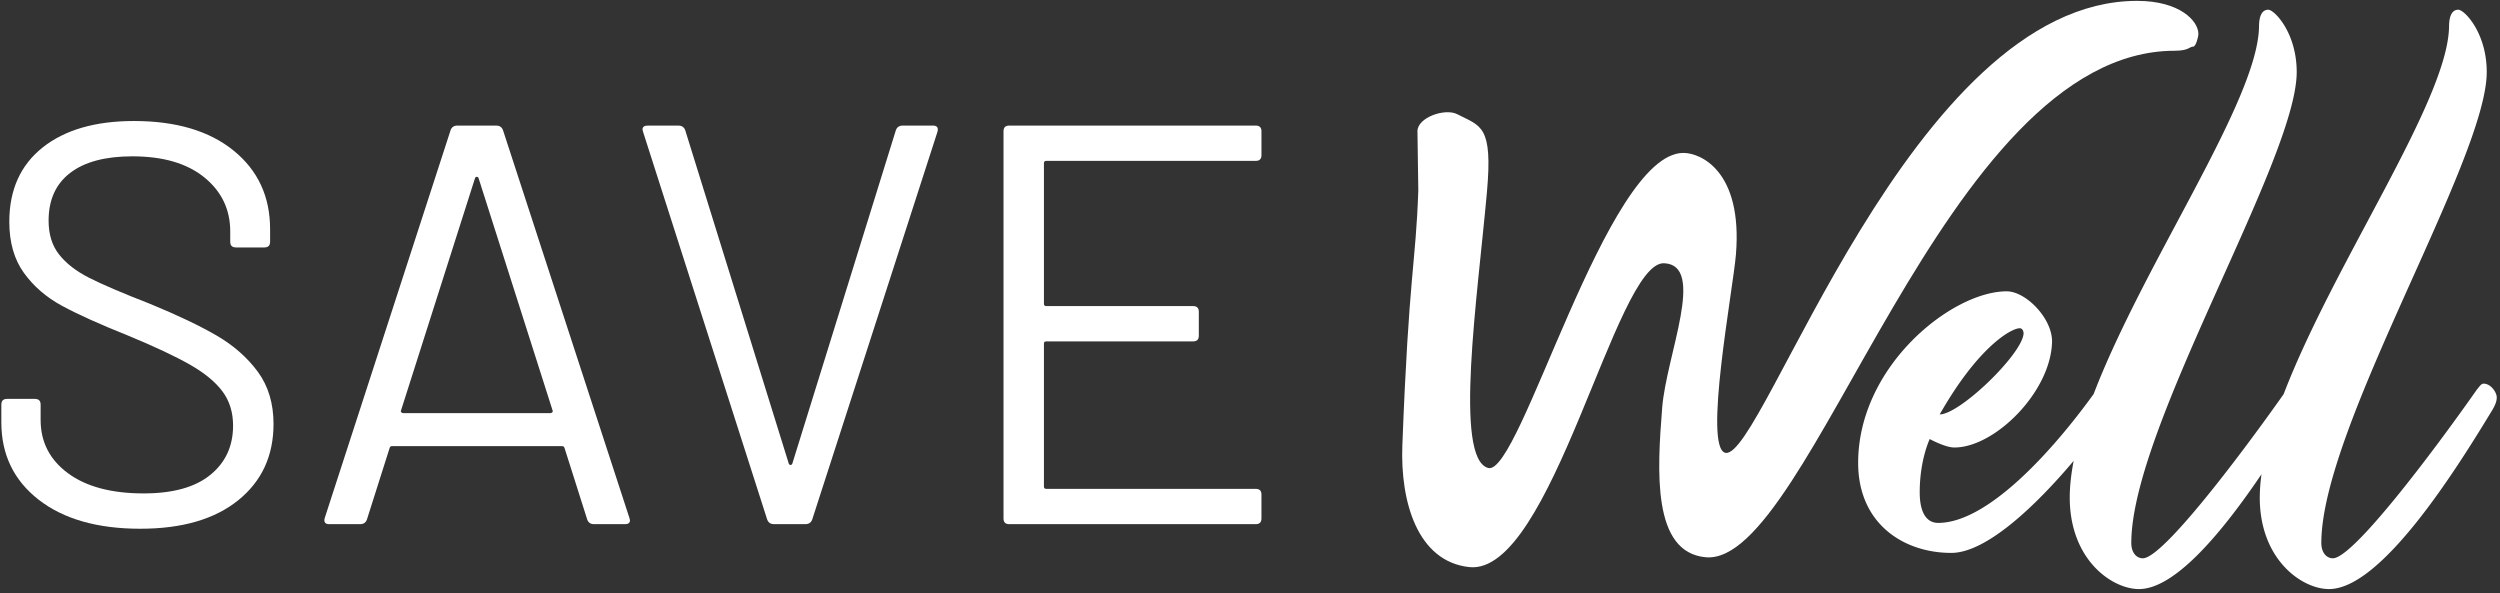 <svg xmlns="http://www.w3.org/2000/svg" width="236" height="56" viewBox="0 0 236 56"><rect x="0" y="0" width="236" height="56" fill="#333333" stroke="none"/><g><g><path fill="#fff" d="M205.305 4.79c1.328 0 1.377-.391 1.739-.391.242 0 .483-.902.483-1.204 0-1.207-1.74-3.113-5.783-3.113-21.366 0-35.304 43.376-38.86 42.665-2.121-.424.723-15.438.99-18.747.637-7.852-3.33-9.565-4.96-9.565-7.302 0-15.413 30.576-18.431 29.742-3.258-.9-1.002-16.182-.12-26 .577-6.39-.581-6.243-2.795-7.396-1.154-.6-3.773.31-3.76 1.613l.08 5.585c-.238 6.968-.893 7.85-1.506 24.085-.2 5.309 1.428 10.936 6.31 11.468 7.795.848 13.817-28.86 18.39-28.683 4.006.155.214 8.7-.173 13.649-.461 5.896-.977 13.657 4.117 14.107 9.969.879 22.37-47.815 44.279-47.815z"/></g><g><path fill="#fff" d="M191.026 31.494c-.144 1.961-6.028 7.626-7.916 7.626 3.631-6.39 6.754-8.133 7.553-8.133.22 0 .363.217.363.508zm42.778 5.303c-4.285 6.1-11.693 15.906-13.582 15.906-.58 0-1.089-.509-1.089-1.453 0-10.894 15.615-36.17 15.615-44.45 0-3.703-2.106-5.882-2.687-5.882-.58 0-.87.58-.87 1.597-.114 7-10.84 22.247-15.617 34.695-4.32 6.119-11.444 15.493-13.29 15.493-.582 0-1.09-.508-1.09-1.452 0-10.895 15.615-36.171 15.615-44.451 0-3.703-2.106-5.882-2.687-5.882-.58 0-.87.58-.87 1.597-.115 6.997-10.834 22.236-15.612 34.68-3.61 5.004-9.866 12.167-14.675 12.167-.944 0-1.744-.727-1.744-2.905 0-3.051.945-5.012.945-5.012s1.452.799 2.324.799c3.85 0 9.151-5.302 9.224-10.023 0-2.18-2.47-4.72-4.285-4.72-5.157 0-14.019 7.045-14.019 16.196 0 5.737 4.286 8.497 8.79 8.497 3.37 0 8.106-4.598 11.554-8.69-.234 1.213-.37 2.375-.37 3.46 0 5.883 3.994 8.644 6.536 8.644 3.495 0 8.046-5.64 11.566-10.842a16.598 16.598 0 0 0-.164 2.198c0 5.883 3.995 8.644 6.537 8.644 4.94 0 11.984-11.259 15.253-16.633.363-.58.581-1.017.581-1.453 0-.508-.58-1.307-1.235-1.307-.218 0-.363.218-.654.581z"/></g><g><path fill="#fff" d="M3.646 47.17C1.3 45.341.126 42.906.126 39.86v-1.668c0-.357.178-.536.538-.536h2.633c.358 0 .538.18.538.536v1.452c0 2.08.86 3.755 2.58 5.026 1.72 1.272 4.103 1.908 7.15 1.908 2.76 0 4.855-.582 6.287-1.747 1.434-1.164 2.15-2.714 2.15-4.649 0-1.254-.33-2.328-.994-3.224-.663-.897-1.685-1.739-3.064-2.528-1.38-.787-3.324-1.702-5.83-2.74-2.689-1.076-4.777-2.017-6.264-2.823-1.488-.806-2.687-1.845-3.602-3.118-.913-1.272-1.37-2.875-1.37-4.81 0-3.01 1.05-5.35 3.145-7.016 2.097-1.665 4.971-2.499 8.627-2.499 3.978 0 7.112.933 9.406 2.795 2.294 1.864 3.441 4.337 3.441 7.418v1.183c0 .358-.18.538-.538.538h-2.687c-.36 0-.538-.18-.538-.538v-.967c0-2.079-.814-3.78-2.446-5.108-1.63-1.325-3.897-1.988-6.799-1.988-2.545 0-4.498.52-5.859 1.56-1.363 1.04-2.043 2.543-2.043 4.514 0 1.29.33 2.358.995 3.198.662.842 1.612 1.578 2.85 2.204 1.235.627 3.143 1.442 5.722 2.446 2.616 1.075 4.723 2.08 6.318 3.01 1.593.932 2.883 2.07 3.87 3.412.985 1.344 1.478 2.984 1.478 4.92 0 3.01-1.112 5.411-3.333 7.203-2.223 1.792-5.304 2.688-9.246 2.688-4.049 0-7.248-.915-9.595-2.742z"/></g><g><path fill="#fff" d="M53.287 42.278c-.036-.107-.107-.16-.214-.16H37.001c-.109 0-.18.053-.216.16l-2.15 6.772c-.107.287-.322.431-.645.431h-2.903c-.394 0-.536-.197-.429-.592l11.88-36.605c.106-.285.322-.429.644-.429h3.655c.323 0 .538.144.645.43l11.934 36.604.053.215c0 .253-.16.377-.484.377h-2.902c-.322 0-.538-.144-.646-.43zM38.077 39h13.866a.256.256 0 0 0 .19-.08c.052-.054.061-.116.026-.188l-6.988-21.933c-.036-.07-.09-.107-.16-.107-.073 0-.127.037-.163.107l-6.987 21.933c-.036.072-.028.134.026.188.054.054.116.08.19.08z"/></g><g><path fill="#fff" d="M72.424 49.05L60.706 12.447l-.053-.215c0-.251.161-.376.482-.376h2.903c.323 0 .538.144.645.429l9.784 31.5c.034.072.088.107.161.107.071 0 .124-.035.161-.107l9.783-31.5c.107-.285.322-.43.645-.43h2.85c.394 0 .537.198.428.592L76.671 49.05c-.108.286-.324.43-.646.43H73.07c-.323 0-.538-.144-.645-.43z"/></g><g><path fill="#fff" d="M118.543 15.187h-19.78c-.144 0-.216.072-.216.216v13.276c0 .144.073.215.217.215h13.867c.358 0 .538.179.538.538v2.257c0 .36-.18.538-.538.538H98.763c-.144 0-.216.072-.216.214v13.493c0 .143.073.214.217.214h19.78c.357 0 .537.18.537.538v2.257c0 .36-.18.538-.538.538H95.27c-.36 0-.538-.178-.538-.538V12.392c0-.36.179-.537.539-.537h23.273c.358 0 .538.178.538.537v2.257c0 .36-.18.538-.538.538z"/></g></g></svg>